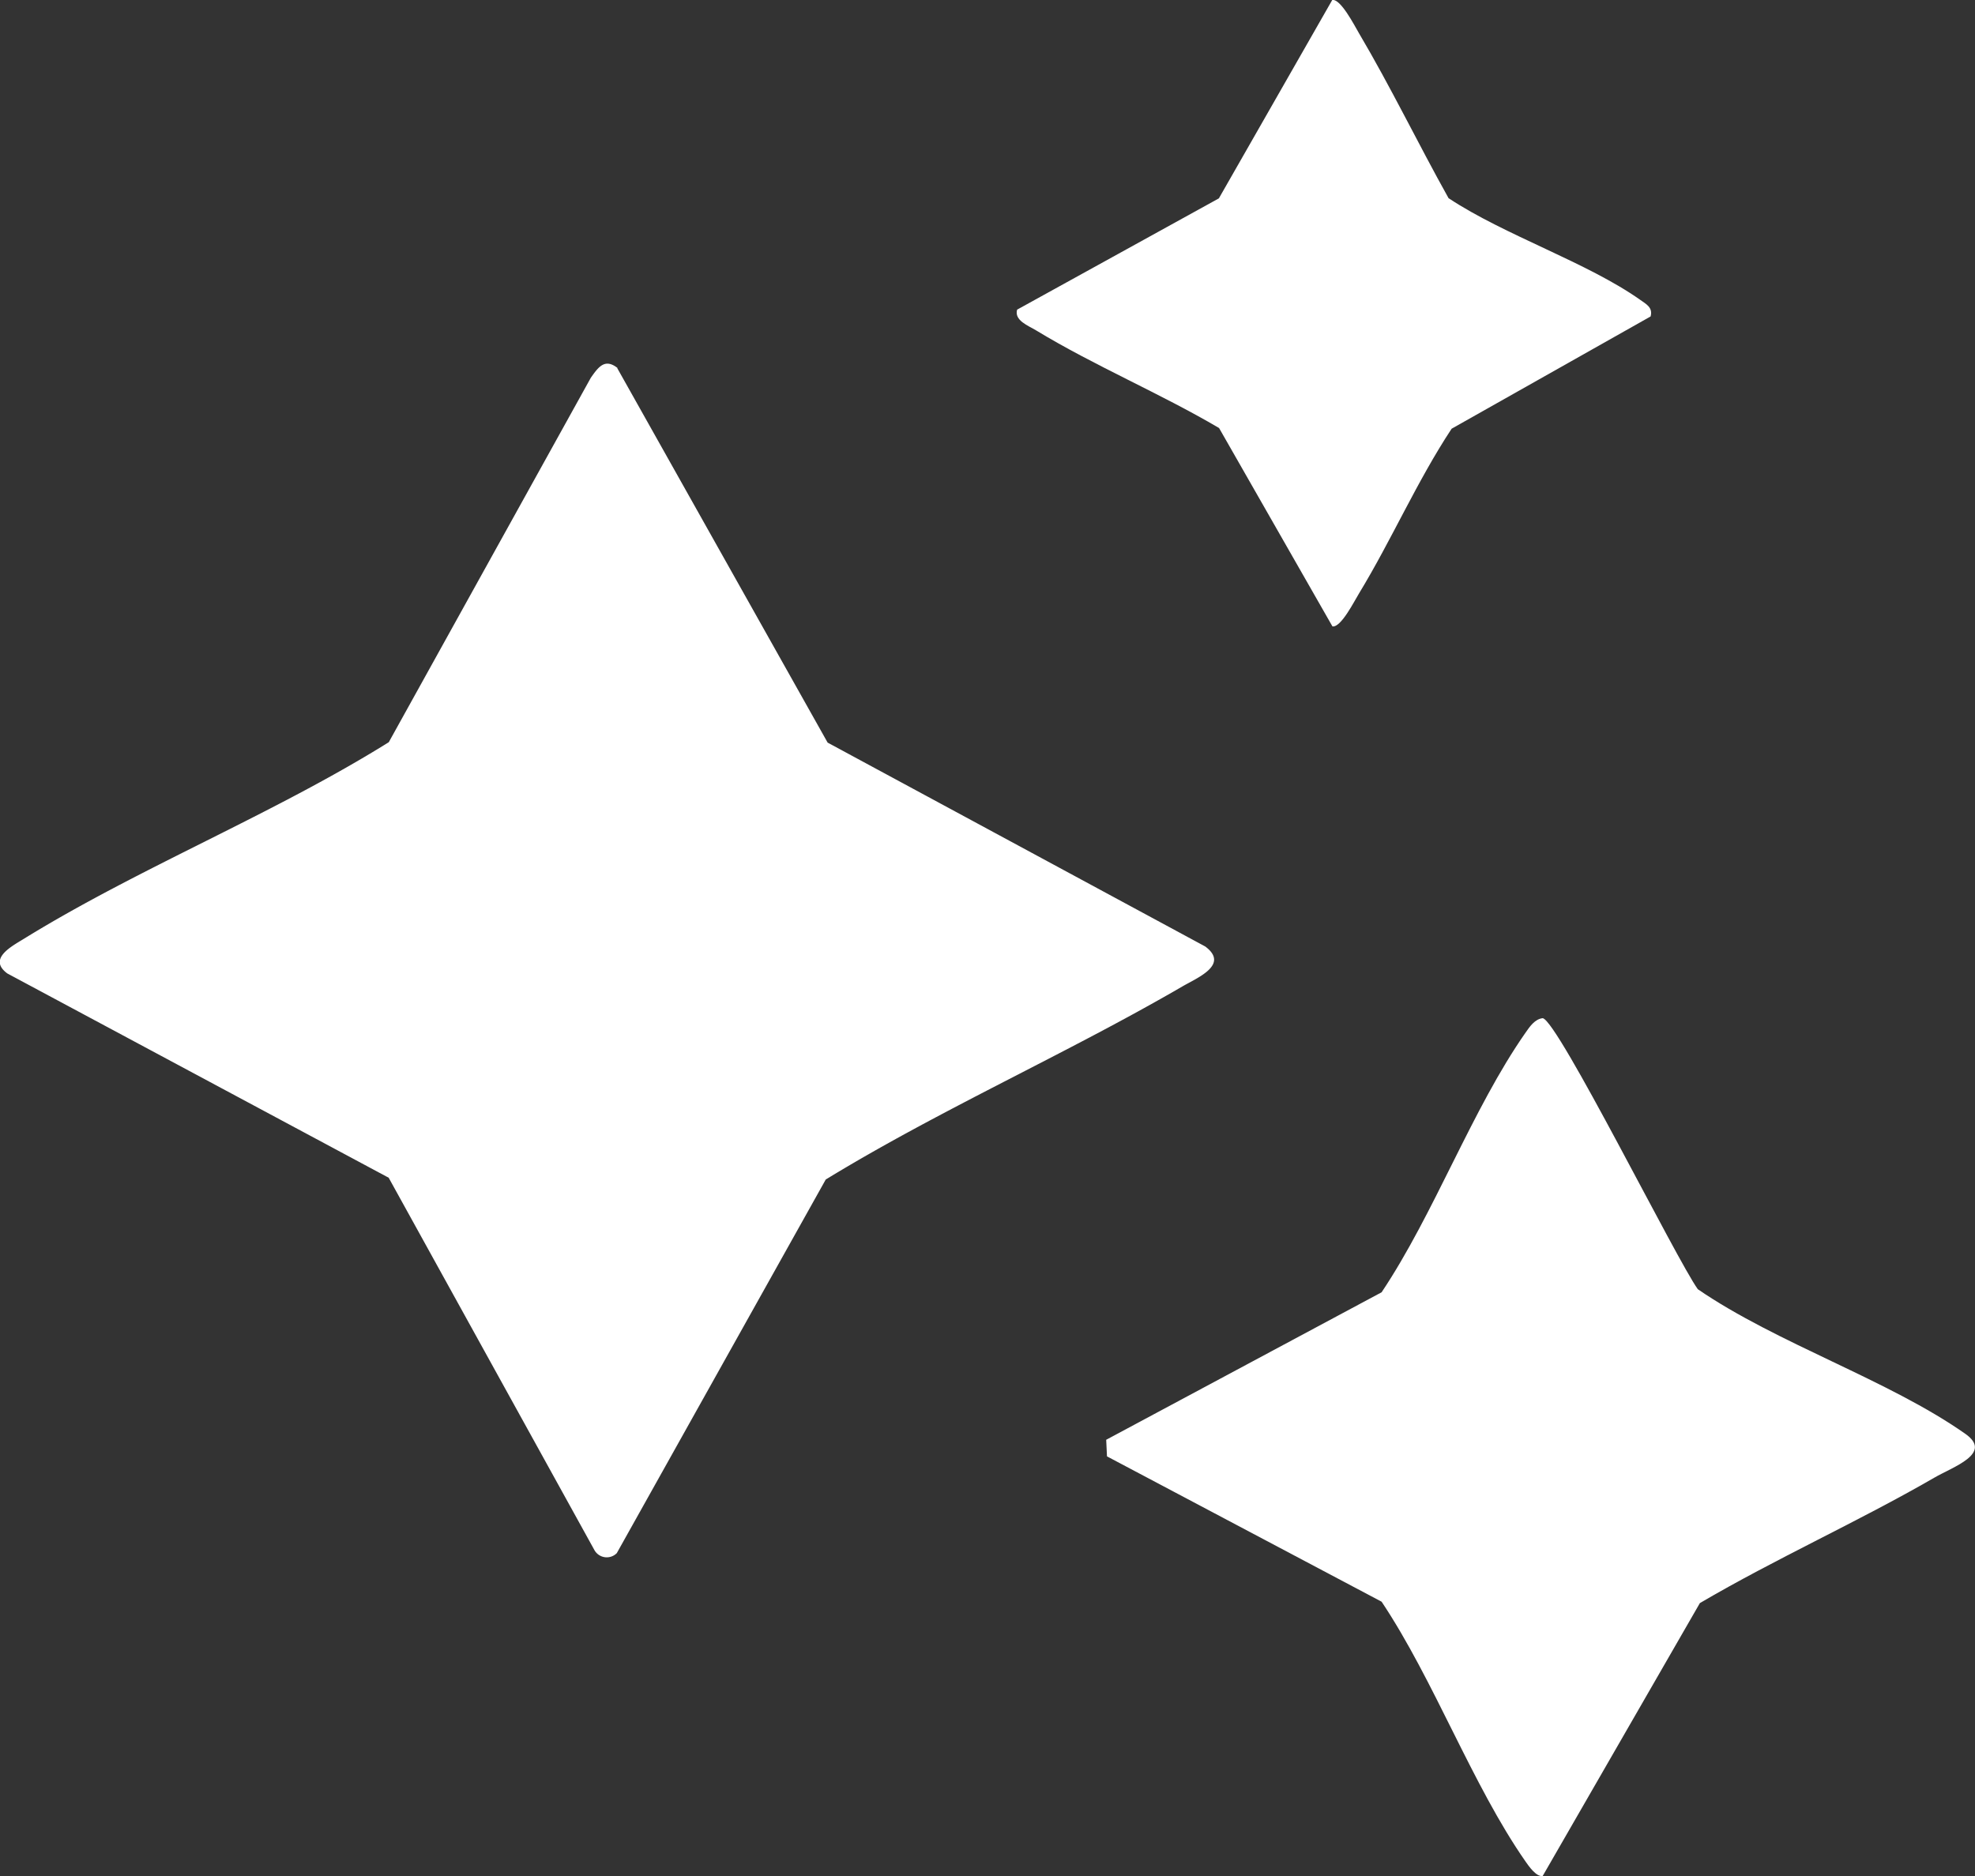 <svg xmlns="http://www.w3.org/2000/svg" xmlns:xlink="http://www.w3.org/1999/xlink" width="20" height="19" viewBox="0 0 20 19">
  <rect x="0" y="0" width="20" height="19" fill="#333333" stroke="none"/>
  <defs>
    <clipPath id="clip-path">
      <rect id="Rectangle_26" data-name="Rectangle 26" width="20" height="19" fill="#fff"/>
    </clipPath>
  </defs>
  <g id="Group_49" data-name="Group 49" clip-path="url(#clip-path)">
    <path id="Path_169" data-name="Path 169" d="M6.252,3.731l2.129,3.79,3.824,2.065c.249.186-.084.318-.234.406-1.18.685-2.443,1.242-3.609,1.954L6.246,15.73a.143.143,0,0,1-.225-.028L3.936,11.928.074,9.859c-.2-.148.043-.274.168-.351C1.405,8.79,2.769,8.246,3.937,7.517L5.983,3.826c.076-.108.141-.2.269-.1Z" fill="#fff"/>
    <path id="Path_170" data-name="Path 170" d="M13.991,16.222,11.21,14.75l-.008-.168,2.789-1.494c.535-.8.917-1.857,1.458-2.63.041-.059.094-.138.174-.146.157.033,1.354,2.445,1.57,2.745.8.549,1.931.918,2.708,1.464.286.2-.126.335-.315.446-.774.447-1.6.816-2.372,1.269L15.622,19c-.064.011-.141-.1-.173-.146C14.908,18.078,14.525,17.022,13.991,16.222Z" fill="#fff"/>
    <path id="Path_171" data-name="Path 171" d="M14.672,2.009c.567.375,1.4.648,1.938,1.028.06.043.13.077.105.168L14.7,4.342c-.351.532-.607,1.124-.937,1.667-.048.077-.183.349-.27.335L12.345,4.335c-.6-.353-1.258-.628-1.853-.989-.077-.047-.224-.1-.192-.21l2.043-1.127L13.491,0c.085-.015.224.257.27.335.322.545.6,1.121.909,1.674Z" fill="#fff"/>
  </g>
</svg>
